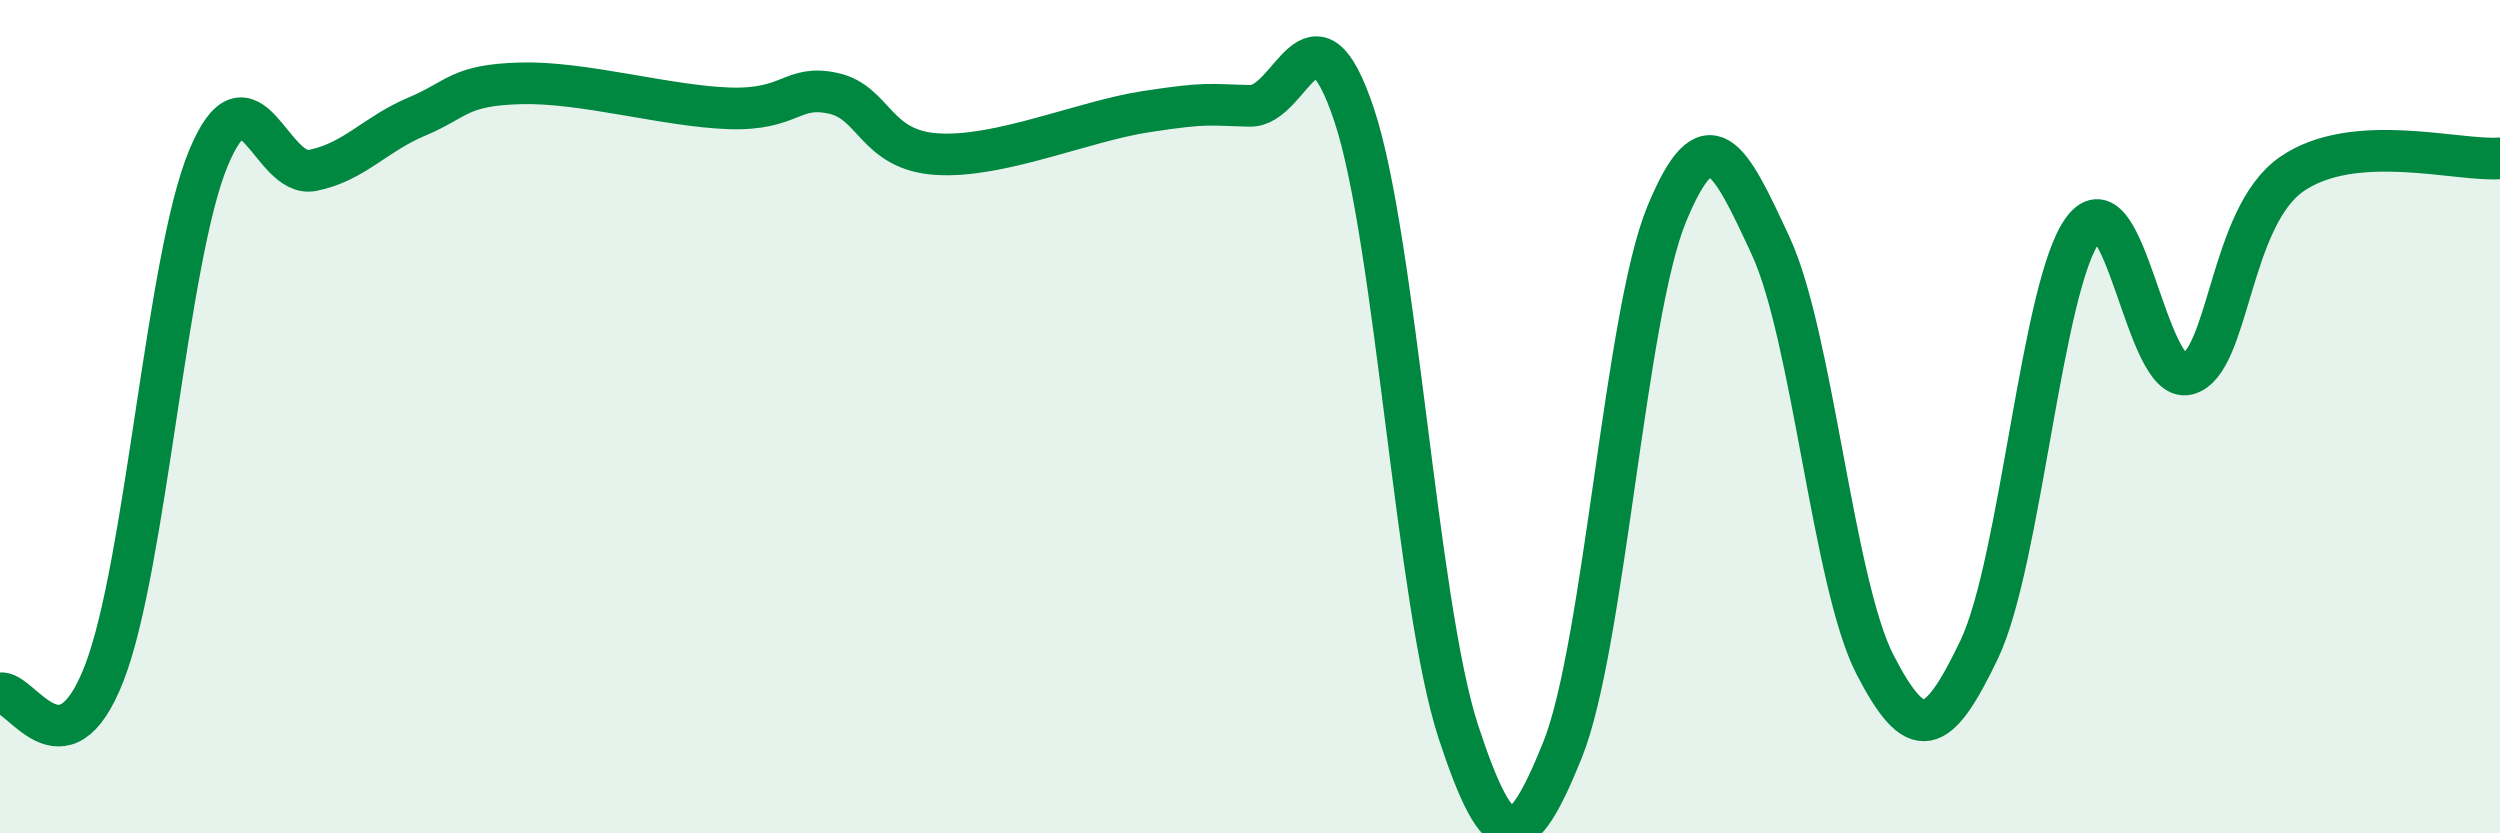 
    <svg width="60" height="20" viewBox="0 0 60 20" xmlns="http://www.w3.org/2000/svg">
      <path
        d="M 0,16.64 C 0.5,16.54 1.5,18.73 2.5,16.16 C 3.5,13.59 4,6.21 5,3.8 C 6,1.39 6.5,4.29 7.5,4.09 C 8.5,3.89 9,3.22 10,2.8 C 11,2.38 11,2.04 12.5,2 C 14,1.96 16,2.55 17.5,2.6 C 19,2.65 19,2.02 20,2.24 C 21,2.46 21,3.61 22.5,3.7 C 24,3.79 26,2.91 27.5,2.68 C 29,2.45 29,2.52 30,2.54 C 31,2.56 31.5,-0.24 32.5,2.76 C 33.5,5.76 34,14.51 35,17.56 C 36,20.61 36.5,20.48 37.5,18 C 38.5,15.52 39,7.56 40,5.14 C 41,2.72 41.5,3.75 42.5,5.91 C 43.5,8.07 44,14.01 45,15.95 C 46,17.89 46.5,17.68 47.5,15.59 C 48.5,13.5 49,6.82 50,5.5 C 51,4.18 51.5,9.24 52.5,8.98 C 53.5,8.72 53.5,5.22 55,4.18 C 56.5,3.14 59,3.88 60,3.8L60 20L0 20Z"
        fill="#008740"
        opacity="0.1"
        stroke-linecap="round"
        stroke-linejoin="round"
      />
      <path
        d="M 0,16.64 C 0.5,16.54 1.5,18.73 2.5,16.16 C 3.5,13.59 4,6.21 5,3.8 C 6,1.39 6.5,4.29 7.5,4.09 C 8.5,3.89 9,3.22 10,2.8 C 11,2.38 11,2.04 12.5,2 C 14,1.96 16,2.55 17.5,2.6 C 19,2.65 19,2.02 20,2.24 C 21,2.46 21,3.61 22.5,3.7 C 24,3.79 26,2.91 27.5,2.68 C 29,2.45 29,2.52 30,2.54 C 31,2.56 31.5,-0.24 32.5,2.76 C 33.5,5.76 34,14.51 35,17.56 C 36,20.61 36.5,20.48 37.5,18 C 38.5,15.52 39,7.56 40,5.14 C 41,2.72 41.5,3.75 42.5,5.91 C 43.5,8.07 44,14.01 45,15.95 C 46,17.89 46.5,17.68 47.5,15.59 C 48.5,13.5 49,6.82 50,5.5 C 51,4.18 51.5,9.24 52.5,8.98 C 53.5,8.72 53.5,5.22 55,4.18 C 56.5,3.14 59,3.88 60,3.8"
        stroke="#008740"
        stroke-width="1"
        fill="none"
        stroke-linecap="round"
        stroke-linejoin="round"
      />
    </svg>
  